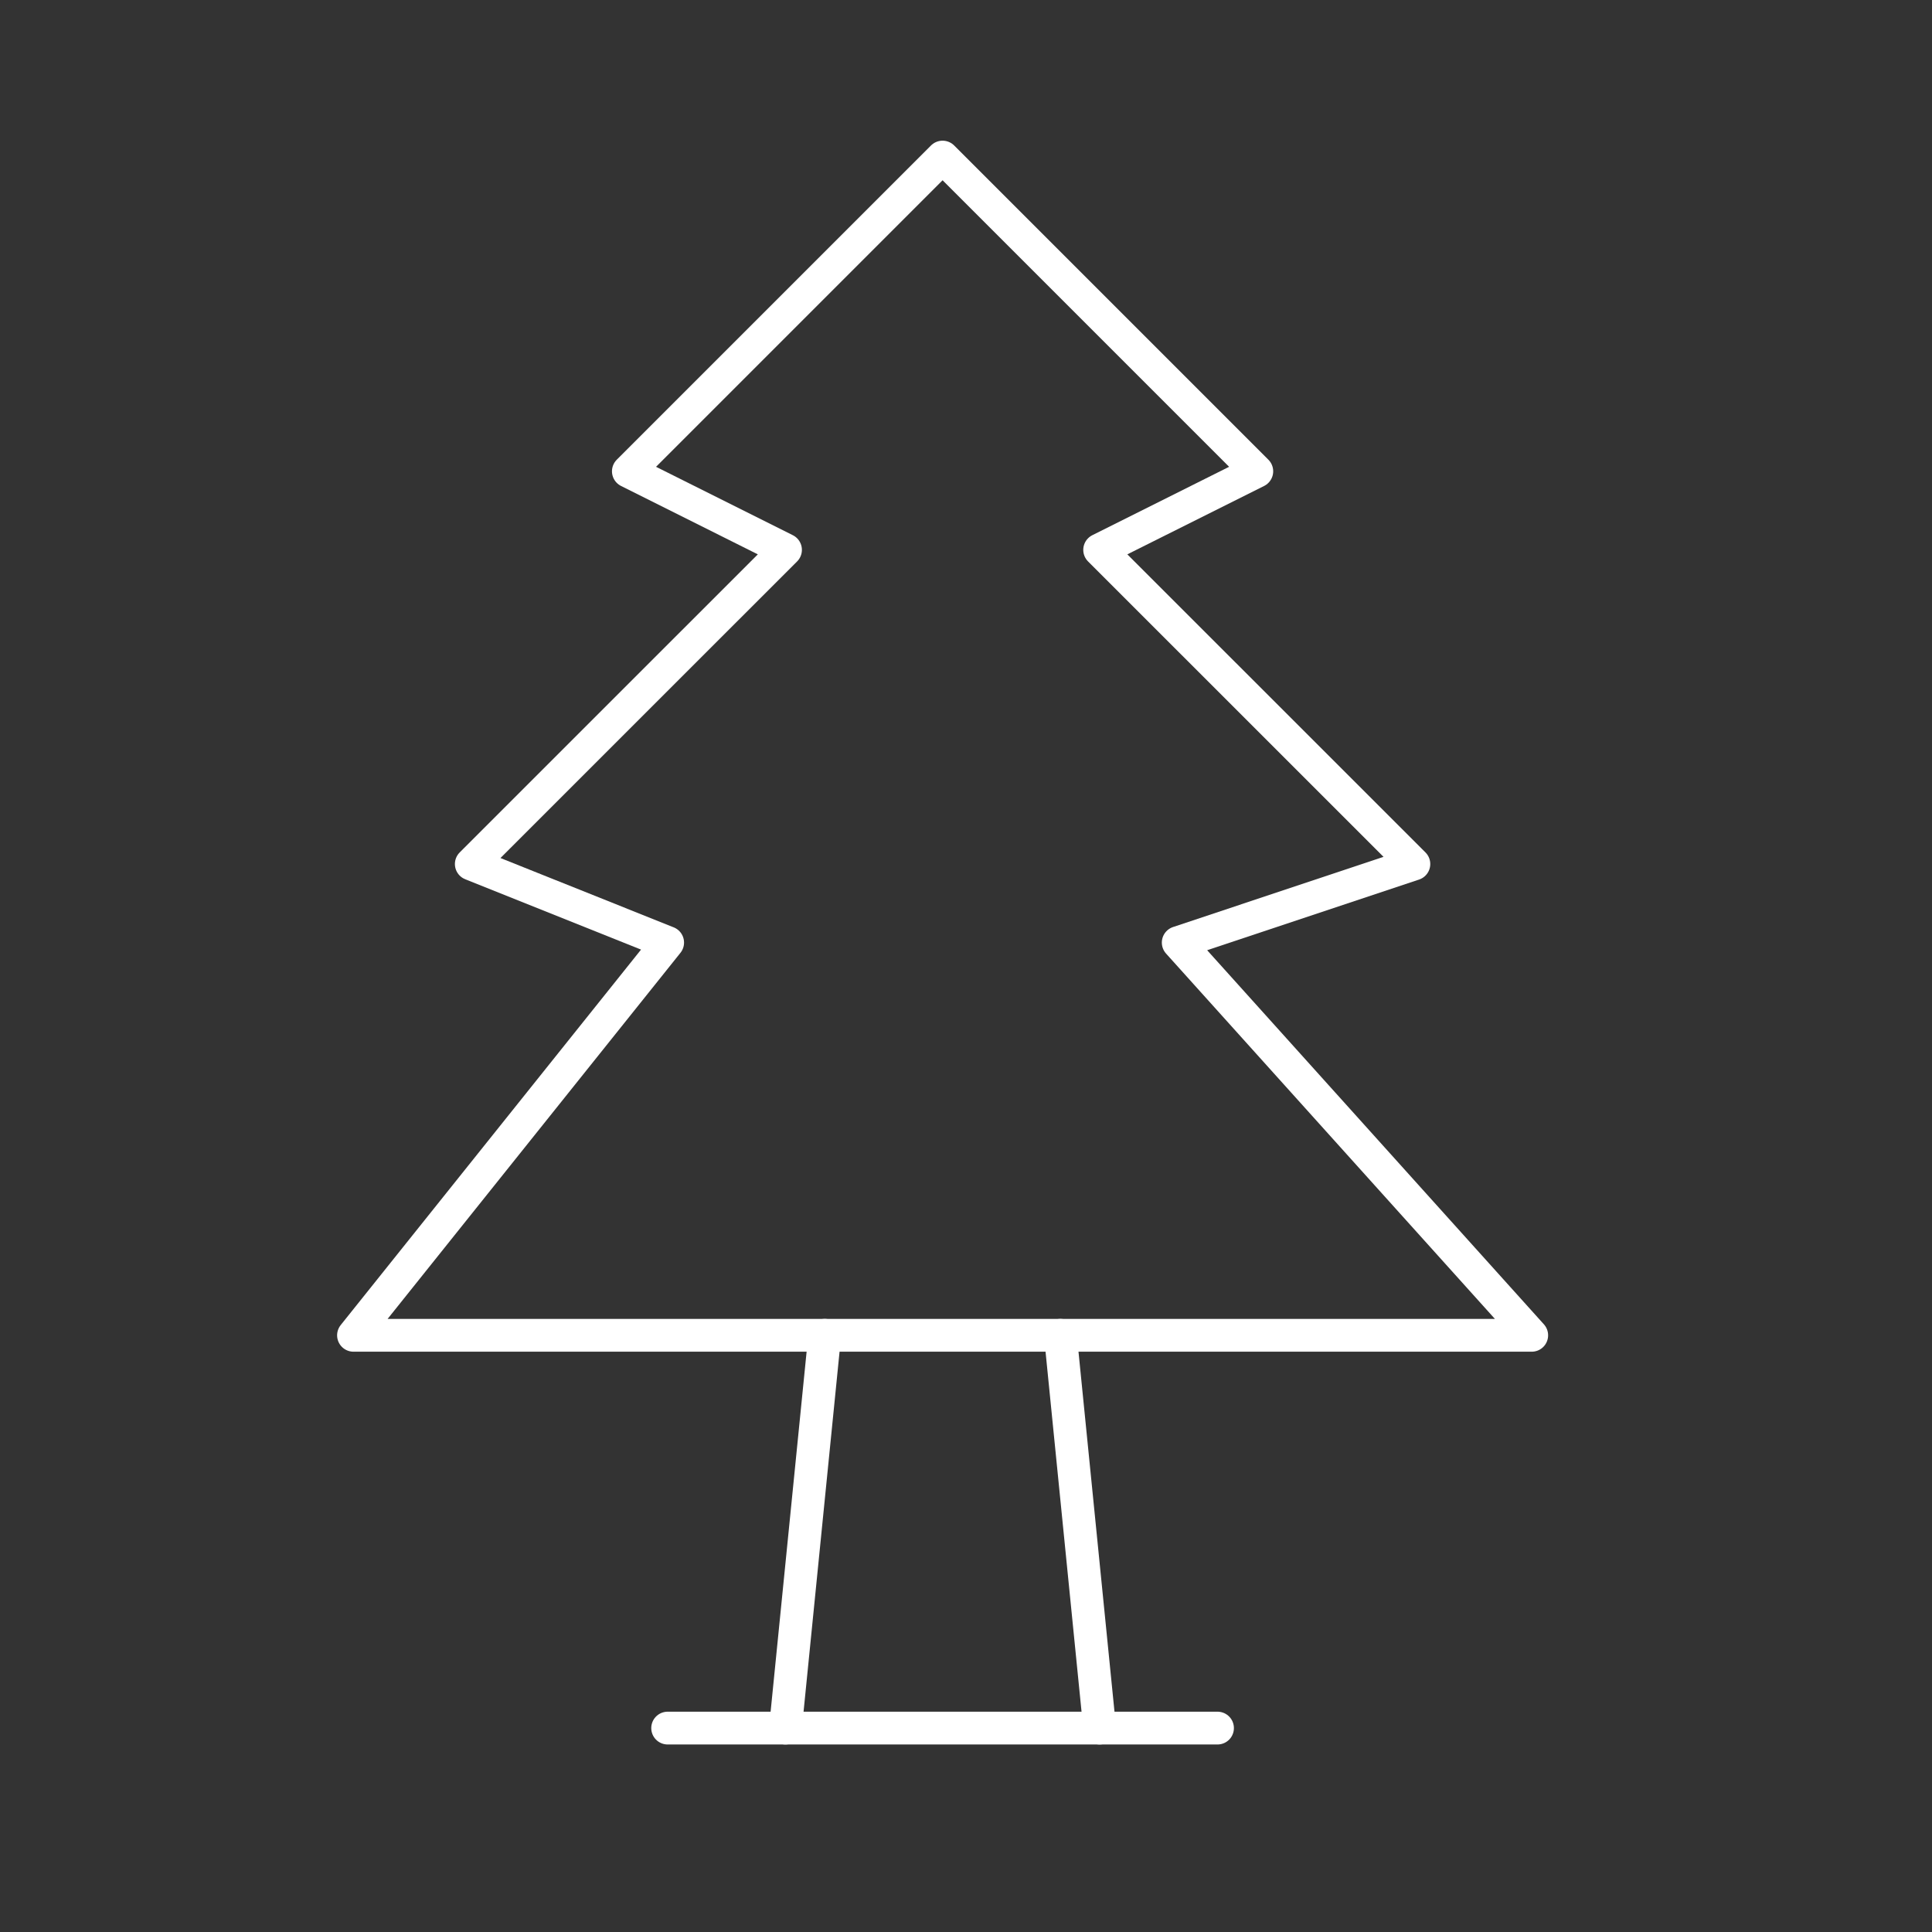 <svg width="33" height="33" viewBox="0 0 33 33" fill="none" xmlns="http://www.w3.org/2000/svg">
<rect x="0" y="0" width="33" height="33" fill="#333333" stroke="none"/>
<g clip-path="url(#clip0_11_1829)">
<path d="M13.417 9.392L10.733 8.05L16.1 2.683L21.467 8.05L18.783 9.392L24.15 14.758L20.125 16.1L26.163 22.808H6.038L11.404 16.1L8.05 14.758L13.417 9.392Z" stroke="white" stroke-width="0.56" stroke-linecap="round" stroke-linejoin="round"/>
<path d="M20.796 29.517H11.404" stroke="white" stroke-width="0.56" stroke-linecap="round" stroke-linejoin="round"/>
<path d="M14.087 22.808L13.416 29.517" stroke="white" stroke-width="0.56" stroke-linecap="round" stroke-linejoin="round"/>
<path d="M18.112 22.808L18.783 29.517" stroke="white" stroke-width="0.56" stroke-linecap="round" stroke-linejoin="round"/>
</g>
<defs>
<clipPath id="clip0_11_1829">
<rect width="32.2" height="32.2" fill="white"/>
</clipPath>
</defs>
</svg>
